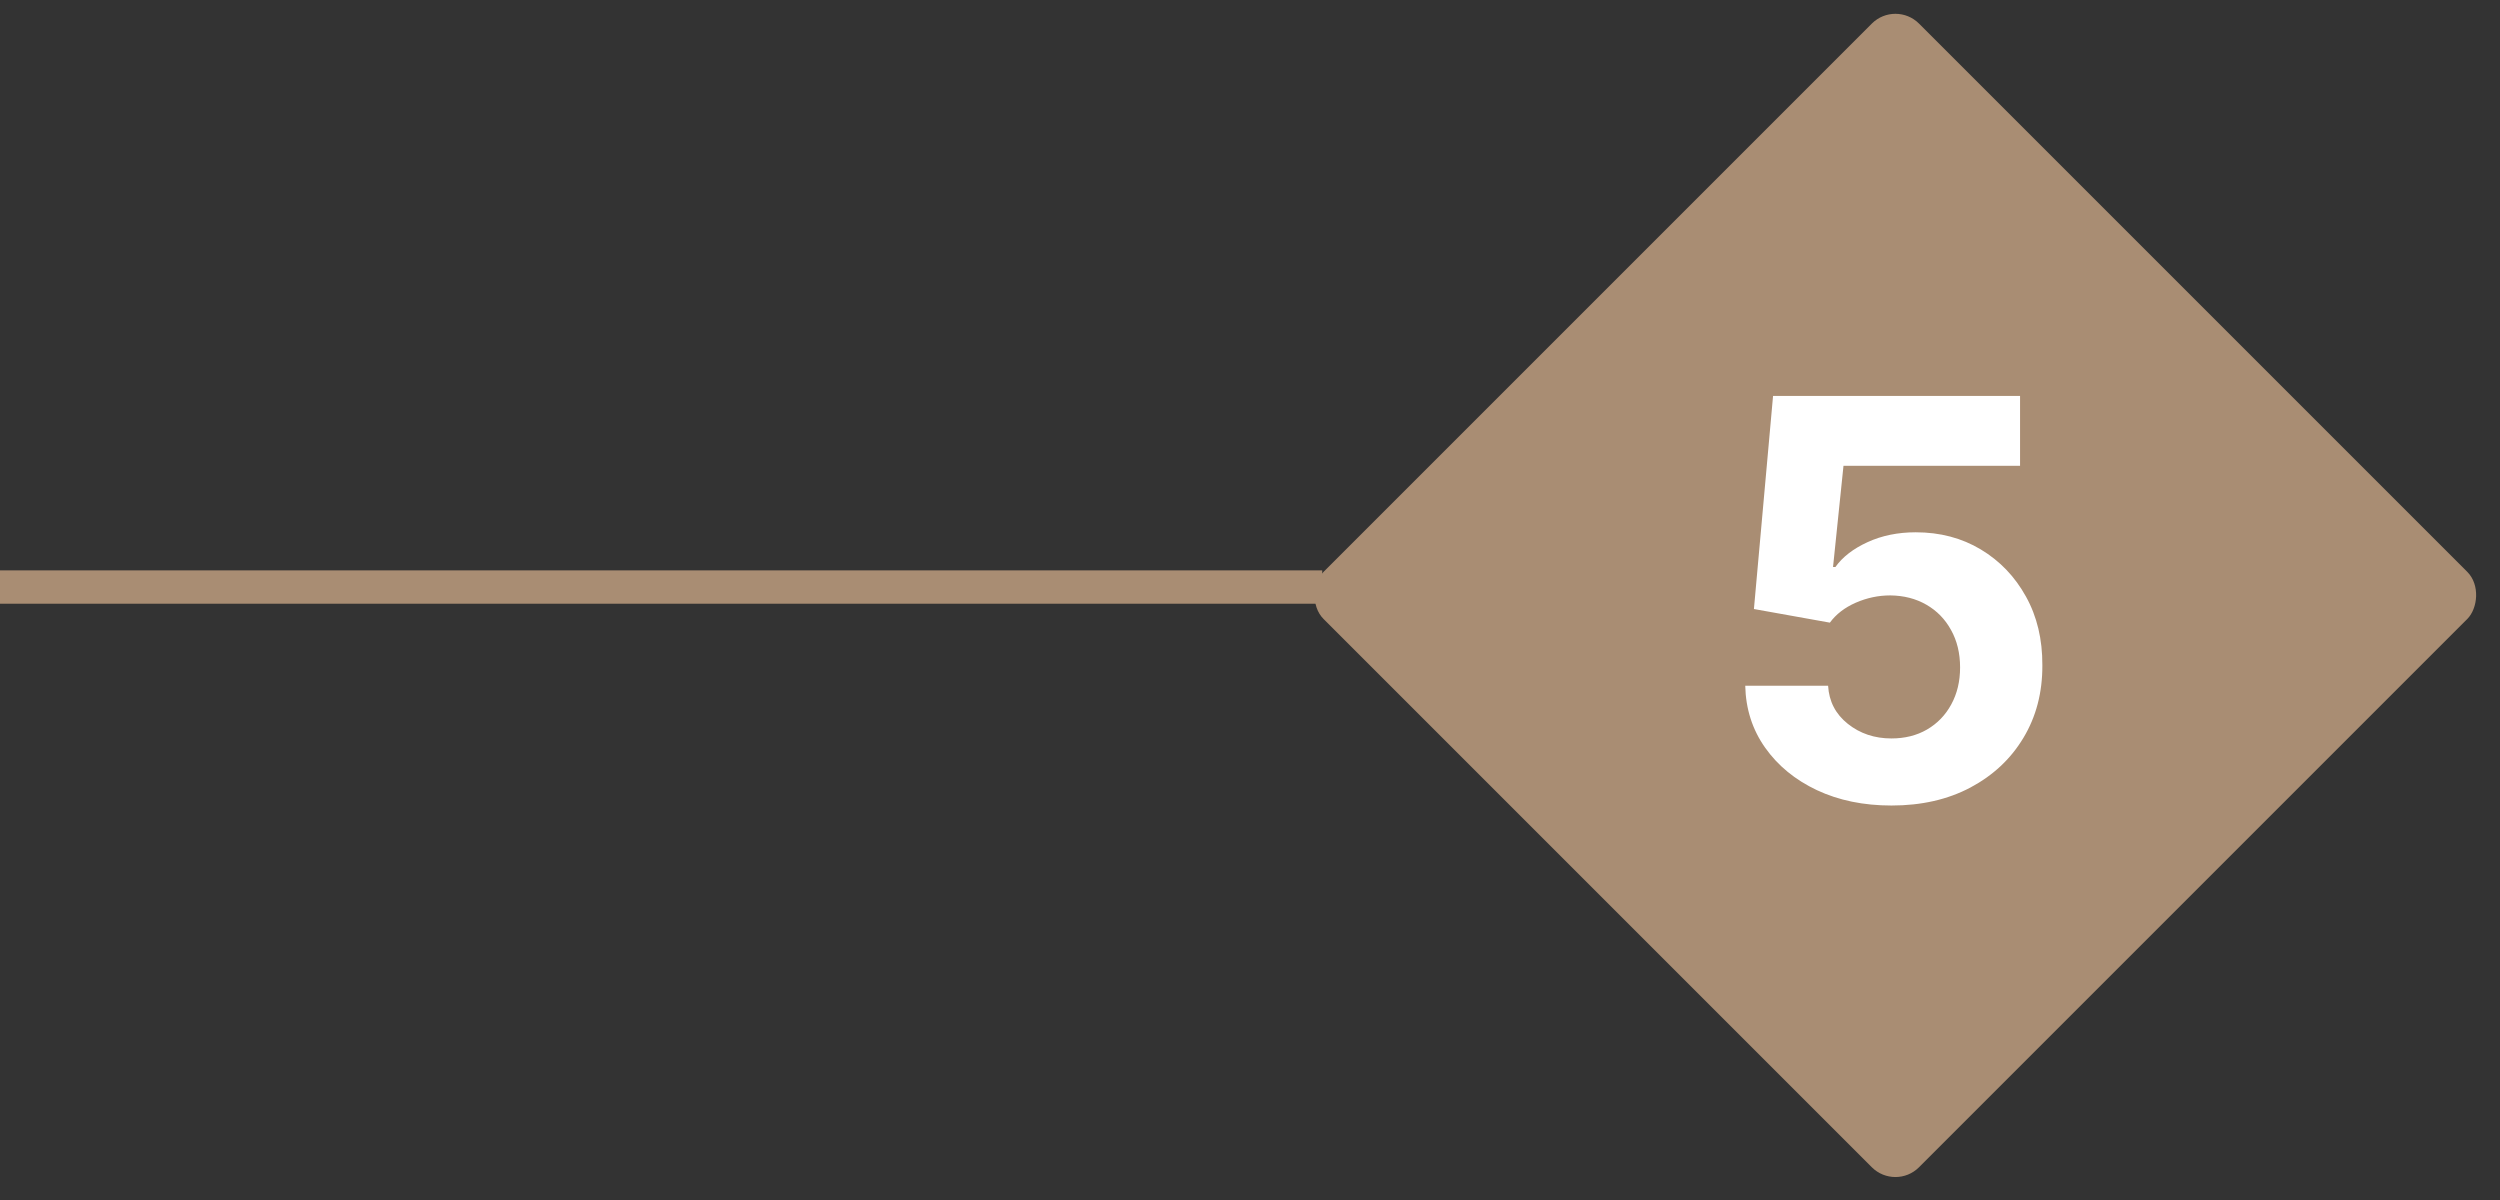 <svg width="225" height="108" viewBox="0 0 225 108" fill="none" xmlns="http://www.w3.org/2000/svg">
<rect x="0" y="0" width="225" height="108" fill="#333333" stroke="none"/>
<line y1="52.834" x2="119" y2="52.834" stroke="#A98D73" stroke-width="3"/>
<rect x="170.588" width="75.785" height="75.785" rx="3" transform="rotate(45 170.588 0)" fill="#A98D73"/>
<path d="M170.229 72.497C167.719 72.497 165.482 72.035 163.517 71.112C161.564 70.189 160.013 68.916 158.865 67.295C157.717 65.673 157.119 63.815 157.072 61.719H164.529C164.612 63.128 165.204 64.27 166.305 65.146C167.406 66.022 168.714 66.46 170.229 66.46C171.436 66.46 172.501 66.194 173.425 65.661C174.36 65.117 175.088 64.365 175.609 63.406C176.141 62.436 176.408 61.323 176.408 60.068C176.408 58.79 176.135 57.665 175.591 56.695C175.058 55.724 174.318 54.966 173.371 54.422C172.424 53.877 171.341 53.599 170.122 53.587C169.057 53.587 168.021 53.806 167.015 54.244C166.021 54.682 165.245 55.28 164.689 56.038L157.853 54.812L159.575 35.636H181.805V41.922H165.914L164.973 51.031H165.186C165.825 50.131 166.79 49.385 168.08 48.793C169.371 48.202 170.815 47.906 172.413 47.906C174.603 47.906 176.556 48.42 178.272 49.45C179.988 50.48 181.344 51.895 182.338 53.694C183.332 55.481 183.824 57.541 183.812 59.873C183.824 62.323 183.255 64.501 182.107 66.407C180.971 68.301 179.379 69.792 177.331 70.881C175.295 71.959 172.928 72.497 170.229 72.497Z" fill="white"/>
</svg>
